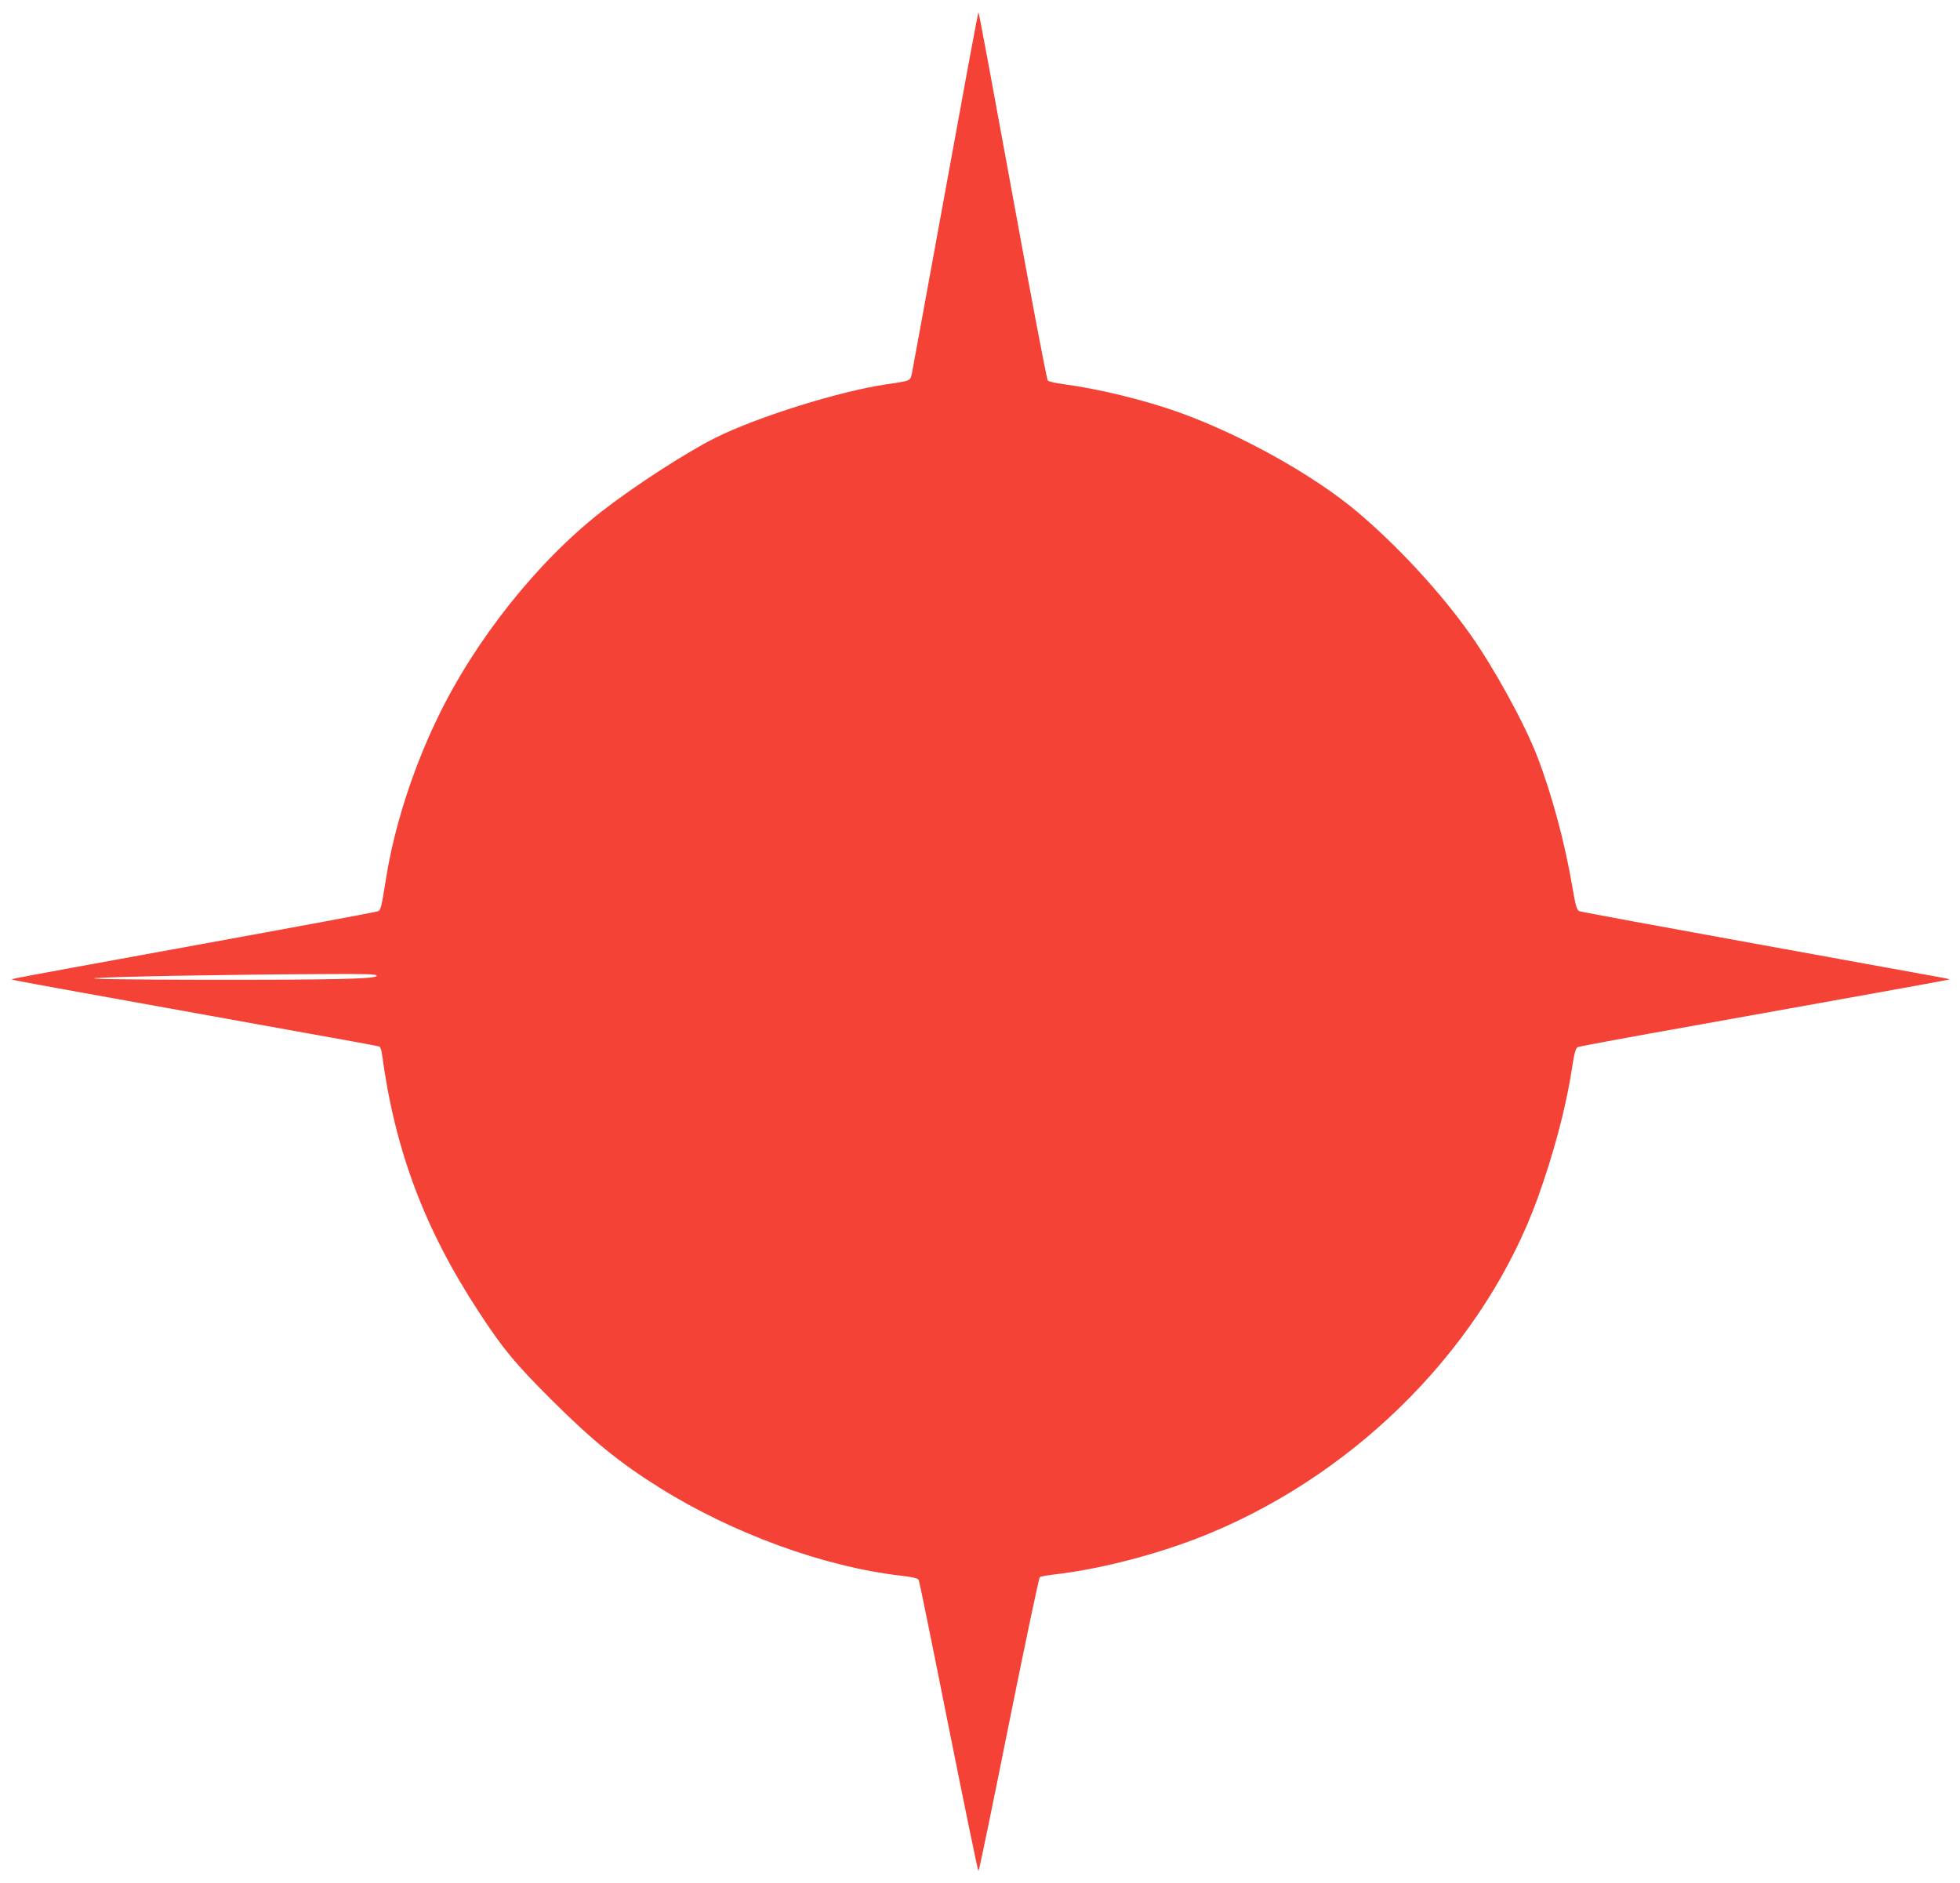 <?xml version="1.0" standalone="no"?>
<!DOCTYPE svg PUBLIC "-//W3C//DTD SVG 20010904//EN"
 "http://www.w3.org/TR/2001/REC-SVG-20010904/DTD/svg10.dtd">
<svg version="1.0" xmlns="http://www.w3.org/2000/svg"
 width="1280pt" height="1230pt" viewBox="0 0 1280 1230"
 preserveAspectRatio="xMidYMid meet">
<g transform="translate(0,1230) scale(0.1,-0.1)"
fill="#f44336" stroke="none">
<path d="M6176 11067 c-115 -633 -215 -1174 -220 -1202 -13 -55 -2 -50 -166
-75 -306 -44 -851 -215 -1121 -351 -186 -93 -522 -310 -734 -475 -422 -327
-834 -845 -1080 -1358 -162 -337 -282 -712 -335 -1050 -29 -181 -33 -198 -50
-207 -8 -5 -537 -103 -1175 -219 -638 -116 -1173 -214 -1190 -219 l-30 -7 26
-7 c26 -7 577 -106 1809 -328 305 -54 560 -101 567 -104 6 -2 15 -25 18 -52
84 -625 277 -1140 633 -1683 157 -240 233 -332 471 -570 270 -269 449 -415
714 -580 476 -297 1072 -514 1570 -571 79 -9 111 -17 117 -28 4 -9 92 -440
195 -958 104 -519 191 -943 195 -943 4 0 93 431 198 957 106 526 197 960 203
963 6 4 56 13 112 19 312 38 702 142 1010 272 979 410 1786 1238 2129 2184
102 283 184 588 221 830 20 125 26 150 43 157 10 4 348 67 749 138 1048 188
1605 288 1645 297 l35 7 -37 8 c-20 4 -560 102 -1200 218 -640 116 -1172 214
-1184 219 -17 8 -24 31 -47 167 -48 283 -135 603 -227 841 -83 217 -284 582
-437 798 -193 274 -477 581 -738 801 -283 239 -754 502 -1160 649 -225 81
-527 155 -760 186 -49 6 -95 17 -102 23 -7 6 -110 550 -230 1209 -120 658
-220 1197 -223 1197 -3 0 -99 -519 -214 -1153z m-3716 -5140 c0 -21 -271 -27
-1150 -26 -524 1 -746 5 -685 11 95 9 904 24 1488 26 284 2 347 0 347 -11z"/>
</g>
</svg>
